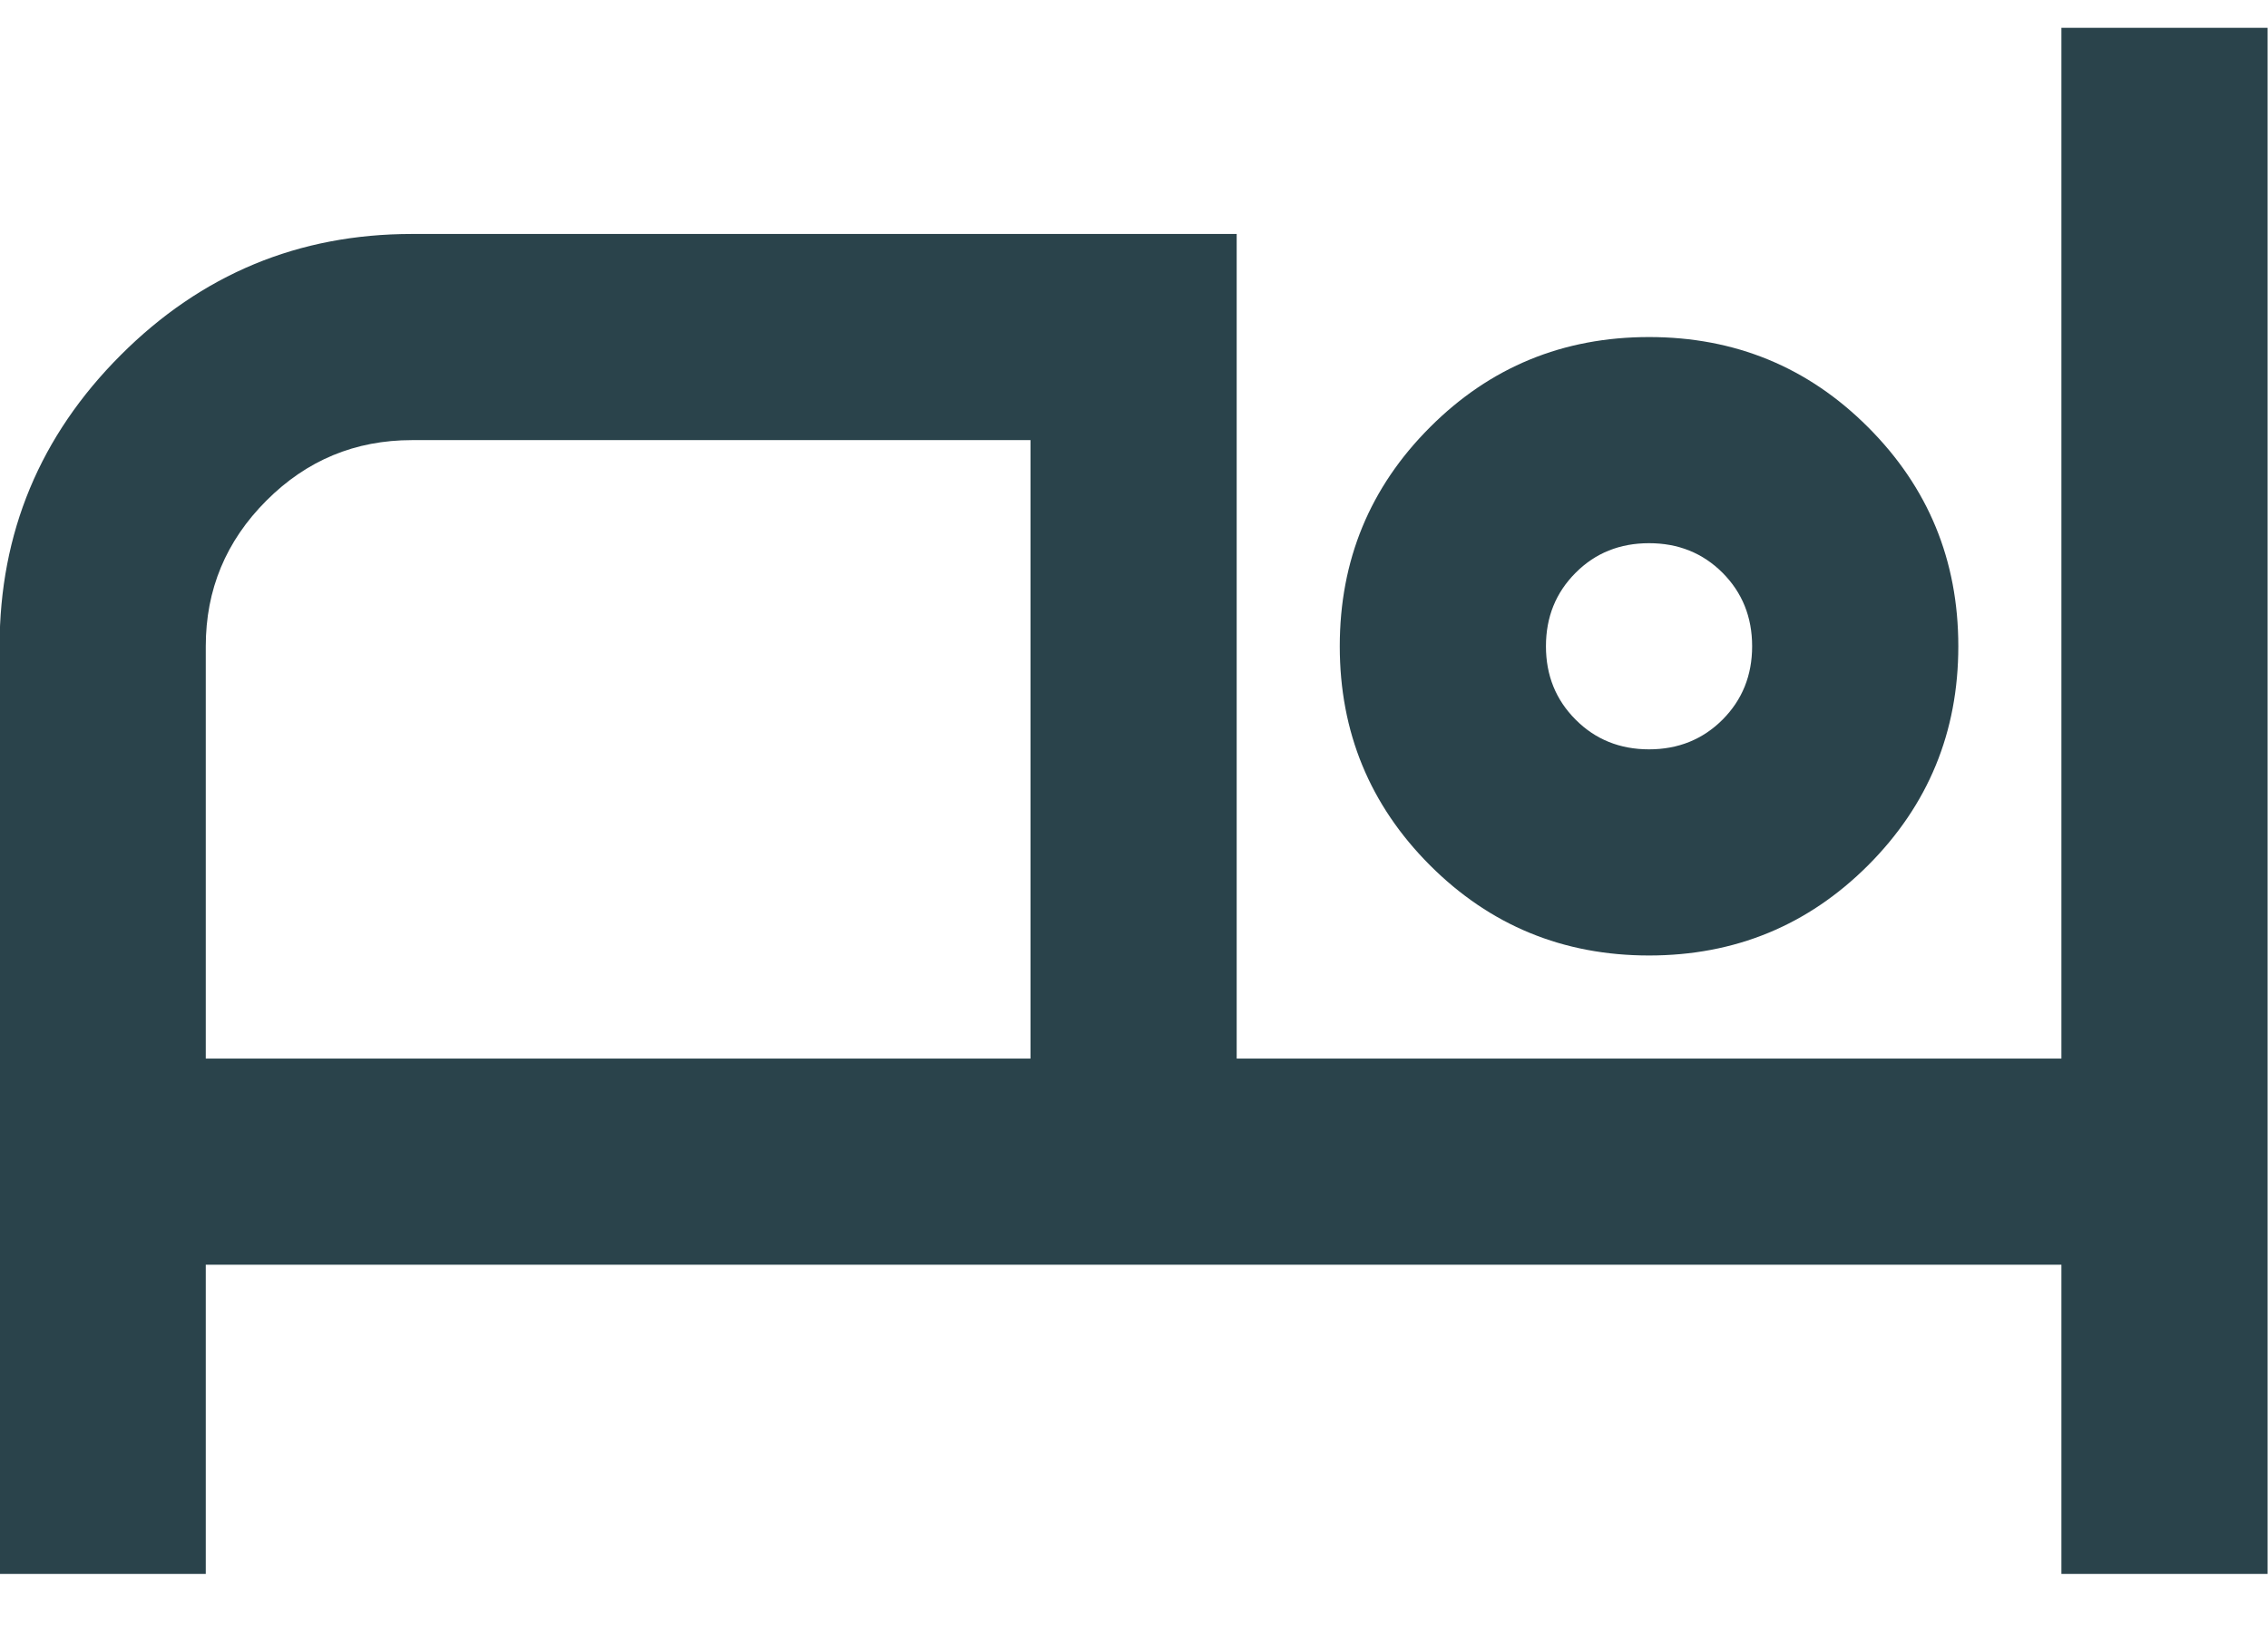<?xml version="1.0" encoding="UTF-8"?>
<svg xmlns="http://www.w3.org/2000/svg" width="22" height="16" viewBox="0 0 22 16" fill="none">
  <path d="M21.996 15.27V0.27H19.996V10.27H11.996V2.27H3.996C2.896 2.27 1.954 2.661 1.171 3.445C0.388 4.228 -0.004 5.17 -0.004 6.27V15.27H1.996V12.27H19.996V15.27H21.996ZM15.996 9.27C16.829 9.27 17.538 8.978 18.121 8.395C18.704 7.811 18.996 7.103 18.996 6.27C18.996 5.436 18.704 4.728 18.121 4.145C17.538 3.561 16.829 3.27 15.996 3.27C15.163 3.27 14.454 3.561 13.871 4.145C13.288 4.728 12.996 5.436 12.996 6.27C12.996 7.103 13.288 7.811 13.871 8.395C14.454 8.978 15.163 9.27 15.996 9.27ZM9.996 10.27H1.996V6.27C1.996 5.72 2.192 5.249 2.584 4.857C2.975 4.465 3.446 4.27 3.996 4.27H9.996V10.27ZM15.996 7.27C15.713 7.27 15.475 7.174 15.284 6.982C15.092 6.79 14.996 6.553 14.996 6.27C14.996 5.986 15.092 5.749 15.284 5.557C15.475 5.365 15.713 5.27 15.996 5.27C16.279 5.27 16.517 5.365 16.709 5.557C16.9 5.749 16.996 5.986 16.996 6.27C16.996 6.553 16.9 6.79 16.709 6.982C16.517 7.174 16.279 7.27 15.996 7.27Z" fill="#2A434B"></path>
</svg>
